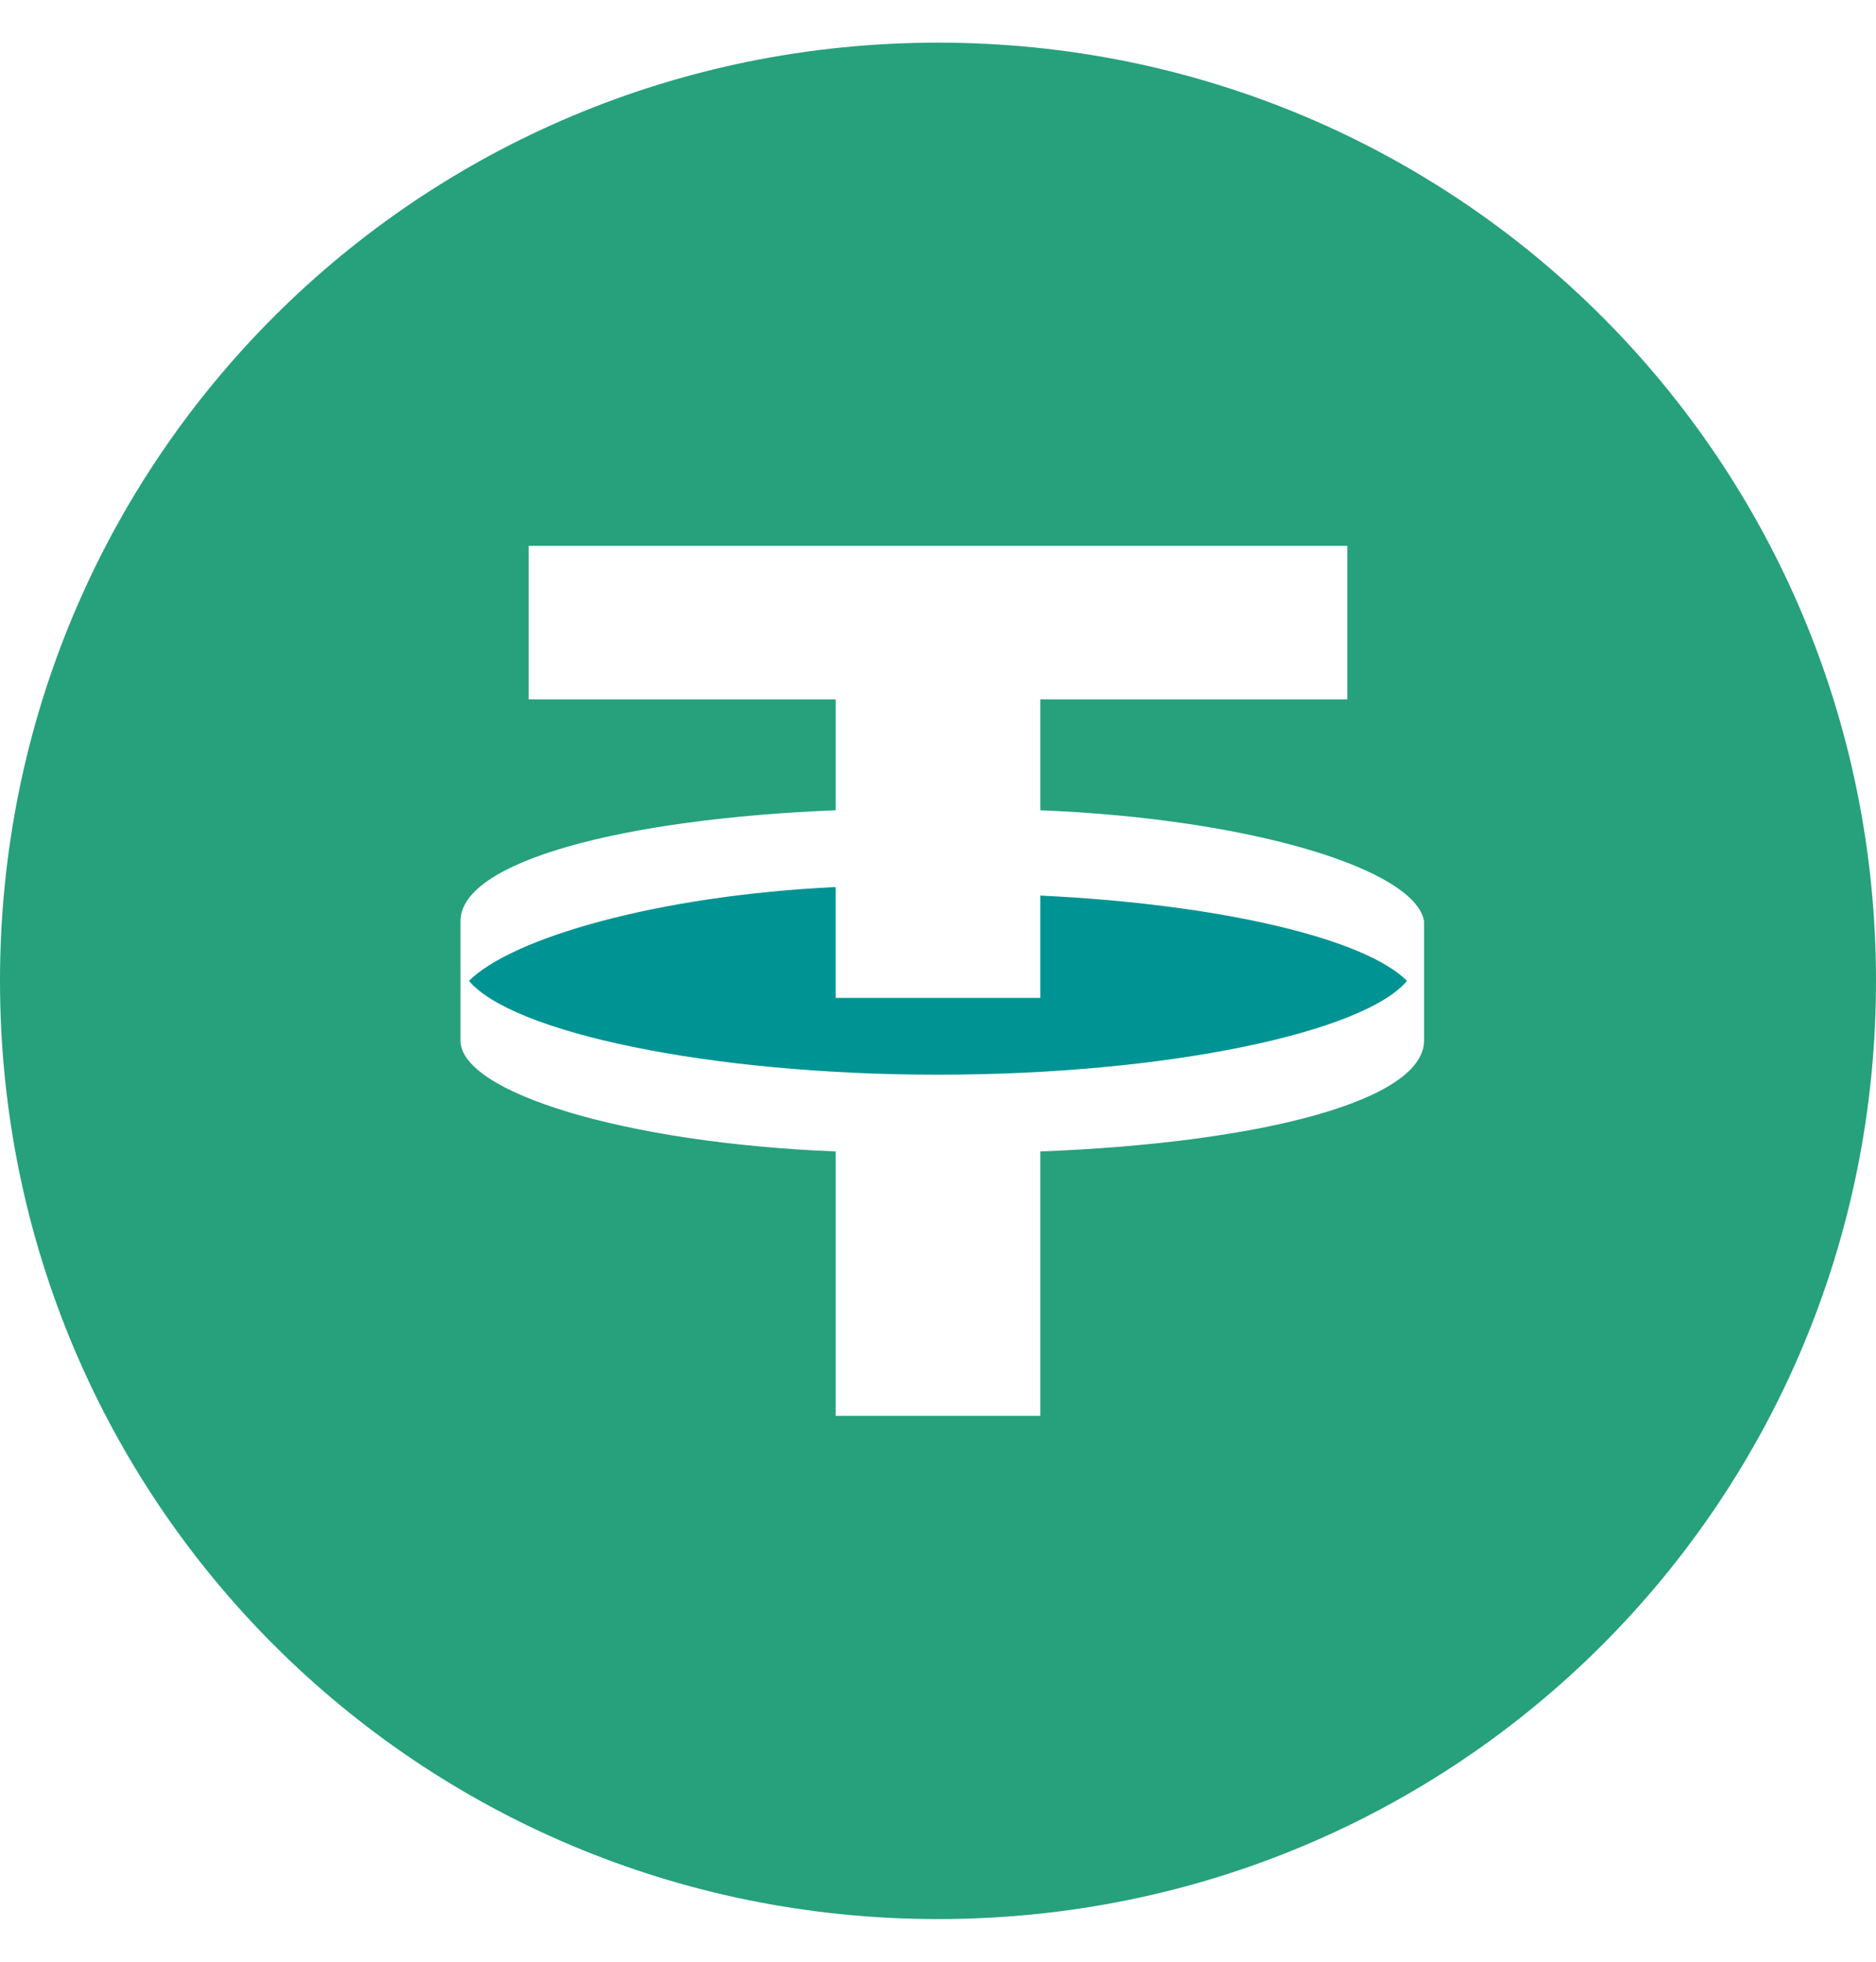 <svg width="22" height="23" viewBox="0 0 22 23" fill="none" xmlns="http://www.w3.org/2000/svg">
<path d="M12.2 11.7C11.8 11.7 11.4 11.7 11 11.7C10.6 11.7 10.2 11.7 9.8 11.7V10.4C7.7 10.5 6 11 5.5 11.5C6 12.1 8.3 12.6 11 12.6C13.7 12.6 16 12.1 16.5 11.5C16 11 14.3 10.6 12.2 10.5V11.7Z" fill="#009393"/>
<path d="M11 0.5C4.9 0.5 0 5.4 0 11.5C0 17.6 4.9 22.5 11 22.5C17.1 22.5 22 17.6 22 11.5C22 5.4 17.1 0.5 11 0.5ZM16.7 12.2C16.7 12.9 14.8 13.4 12.2 13.5V16.6H9.8V13.5C7.3 13.4 5.4 12.8 5.4 12.2V10.8C5.4 10.1 7.3 9.6 9.8 9.5V8.2H6.2V6.4H15.8V8.2H12.2V9.5C14.7 9.6 16.6 10.2 16.7 10.8V12.2Z" fill="#26A17B"/>
</svg>
